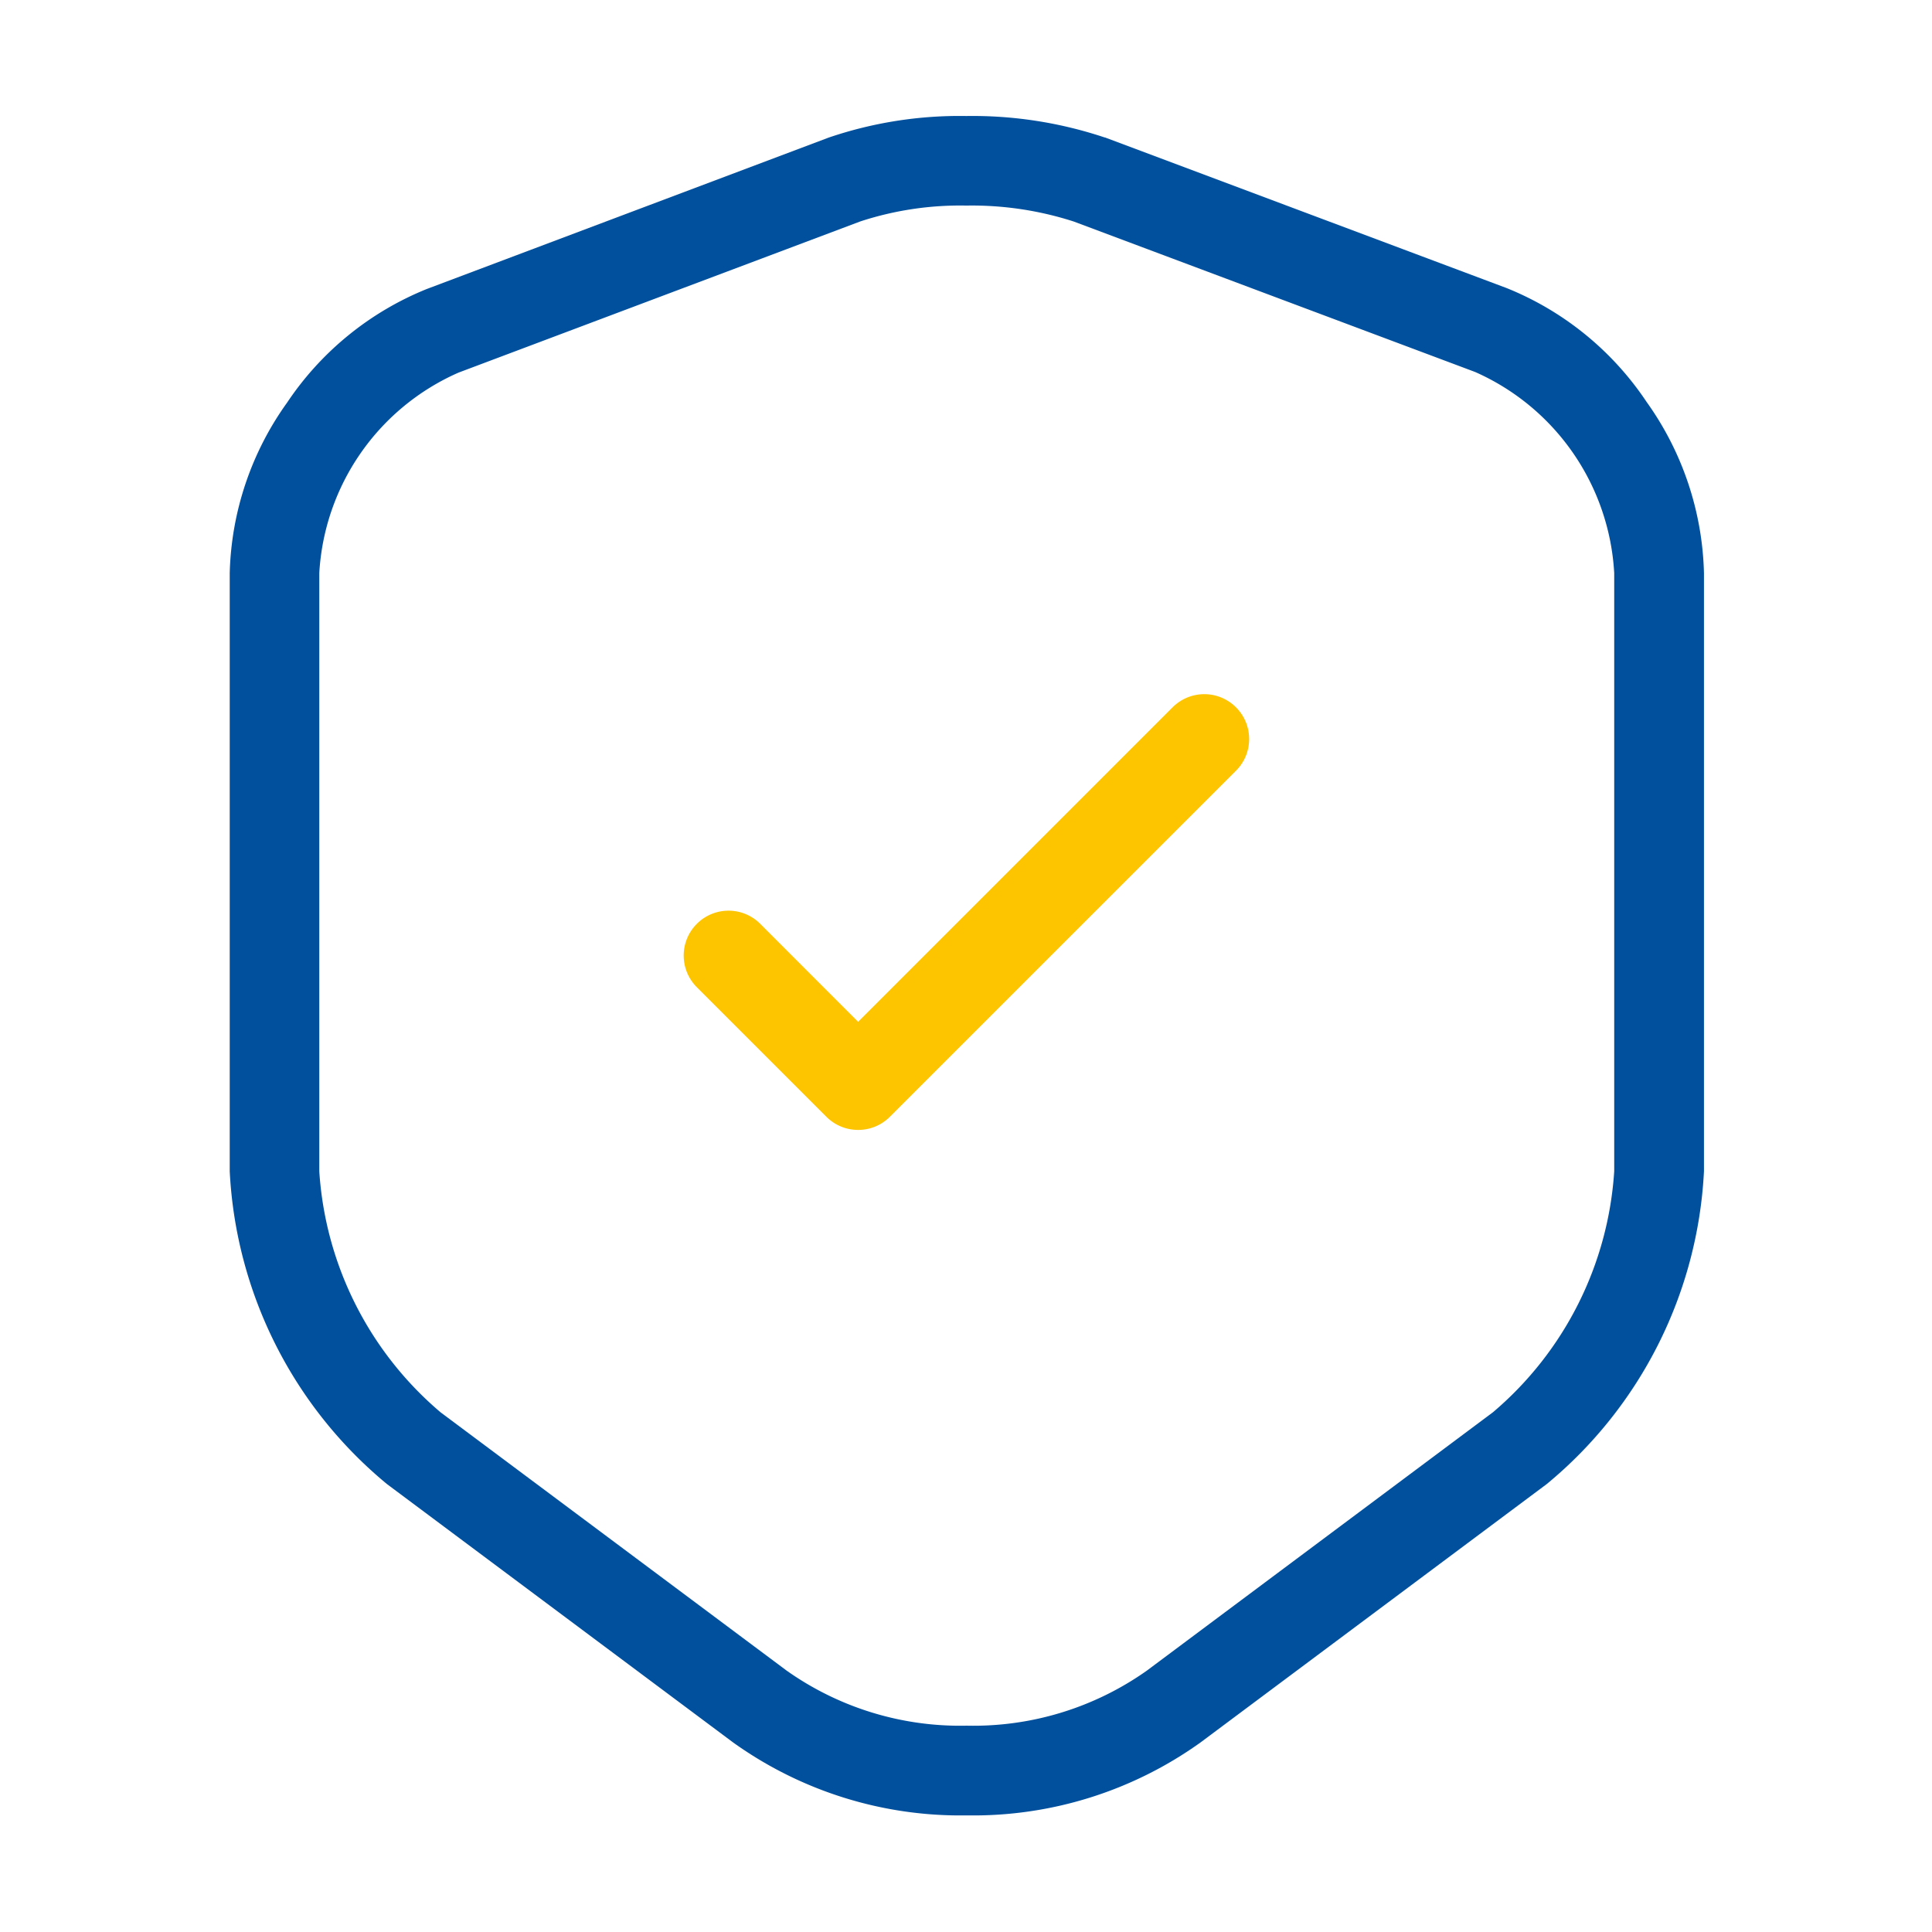 <svg id="vuesax_twotone_shield-tick" data-name="vuesax/twotone/shield-tick" xmlns="http://www.w3.org/2000/svg" width="64" height="64" viewBox="0 0 64 64">
  <g xmlns="http://www.w3.org/2000/svg" id="shield-tick" transform="translate(0 0)">
    <path id="Vector" d="M22.9-1.5a13.818,13.818,0,0,1,4.582.71l.012,0L40.8,4.2a10.115,10.115,0,0,1,4.636,3.772,10.164,10.164,0,0,1,1.9,5.671V33.457a14.37,14.37,0,0,1-5.209,10.362L30.66,52.377a12.922,12.922,0,0,1-7.743,2.417,12.922,12.922,0,0,1-7.743-2.417L3.709,43.819A14.37,14.37,0,0,1-1.5,33.457V13.643A10.113,10.113,0,0,1,.4,7.995,10.128,10.128,0,0,1,5.037,4.227L18.34-.785A13.46,13.46,0,0,1,22.9-1.5Zm3.559,3.495A10.994,10.994,0,0,0,22.9,1.467a10.626,10.626,0,0,0-3.514.526L6.08,7a7.734,7.734,0,0,0-4.613,6.639V33.457a11.426,11.426,0,0,0,4.018,7.985L16.951,50l0,0a9.947,9.947,0,0,0,5.962,1.822A9.947,9.947,0,0,0,28.879,50l0,0,11.467-8.56a11.426,11.426,0,0,0,4.017-7.985V13.643A7.754,7.754,0,0,0,39.757,6.98Z" transform="translate(9.11 5.343)" fill="#00509D"/>
    <path id="Vector-2" data-name="Vector" d="M4.277,12.933A1.479,1.479,0,0,1,3.228,12.5L-1.066,8.206a1.483,1.483,0,0,1,0-2.1,1.483,1.483,0,0,1,2.1,0L4.277,9.352,14.694-1.066a1.483,1.483,0,0,1,2.1,0,1.483,1.483,0,0,1,0,2.1L5.326,12.5A1.479,1.479,0,0,1,4.277,12.933Z" transform="translate(24.15 24.497)" fill="#FDC500"/>
    <path id="Vector-3" data-name="Vector" d="M0,0H64V64H0Z" transform="translate(64 64) rotate(180)" fill="none" opacity="0"/>
  </g>
</svg>
